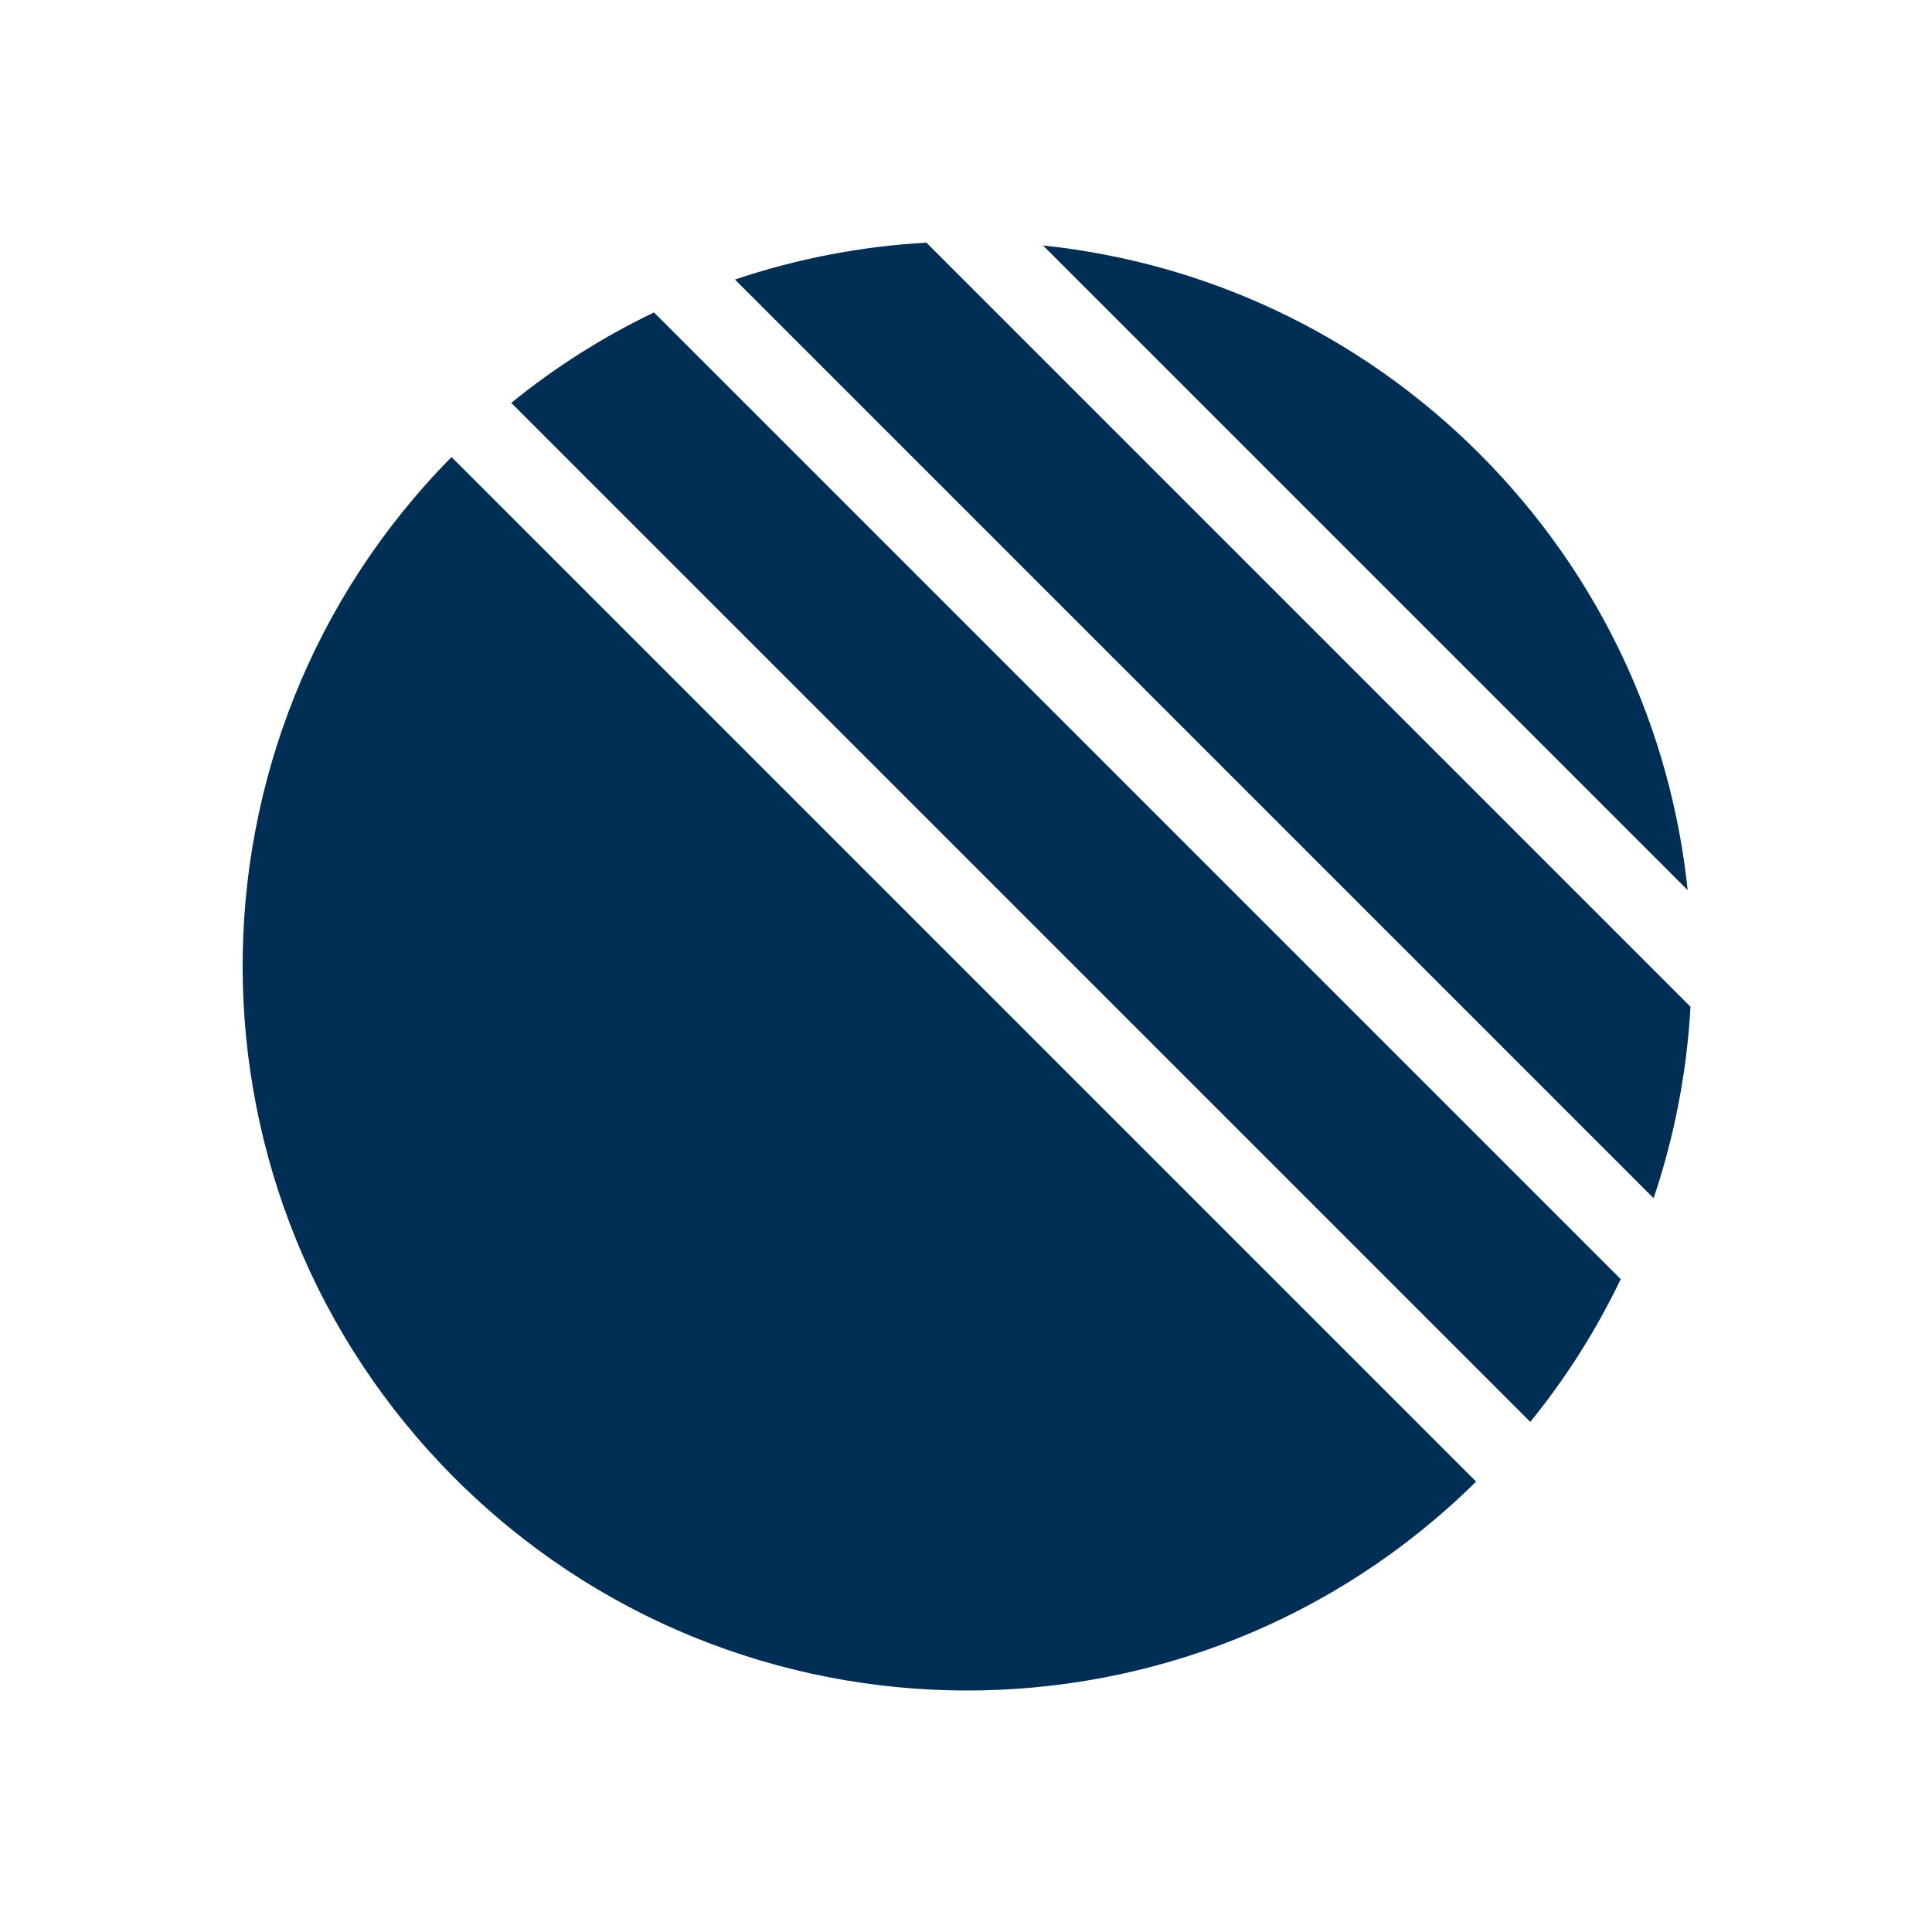 <svg width="32" height="32" viewBox="0 0 32 32" fill="none" xmlns="http://www.w3.org/2000/svg">
<path d="M27.953 14.743C27.677 12.103 26.527 9.538 24.504 7.515C22.481 5.492 19.916 4.342 17.276 4.066L27.953 14.743Z" fill="#002E54"/>
<path d="M28 16.675L15.344 4.019C14.27 4.079 13.203 4.283 12.173 4.63L27.389 19.846C27.736 18.816 27.94 17.749 28 16.675Z" fill="#002E54"/>
<path d="M26.844 21.187L10.832 5.175C10.002 5.573 9.207 6.072 8.468 6.673L25.346 23.551C25.947 22.812 26.446 22.017 26.844 21.187Z" fill="#002E54"/>
<path d="M24.449 24.54C19.759 29.172 12.202 29.153 7.534 24.485C2.866 19.817 2.847 12.26 7.479 7.57L24.449 24.54Z" fill="#002E54"/>
</svg>
